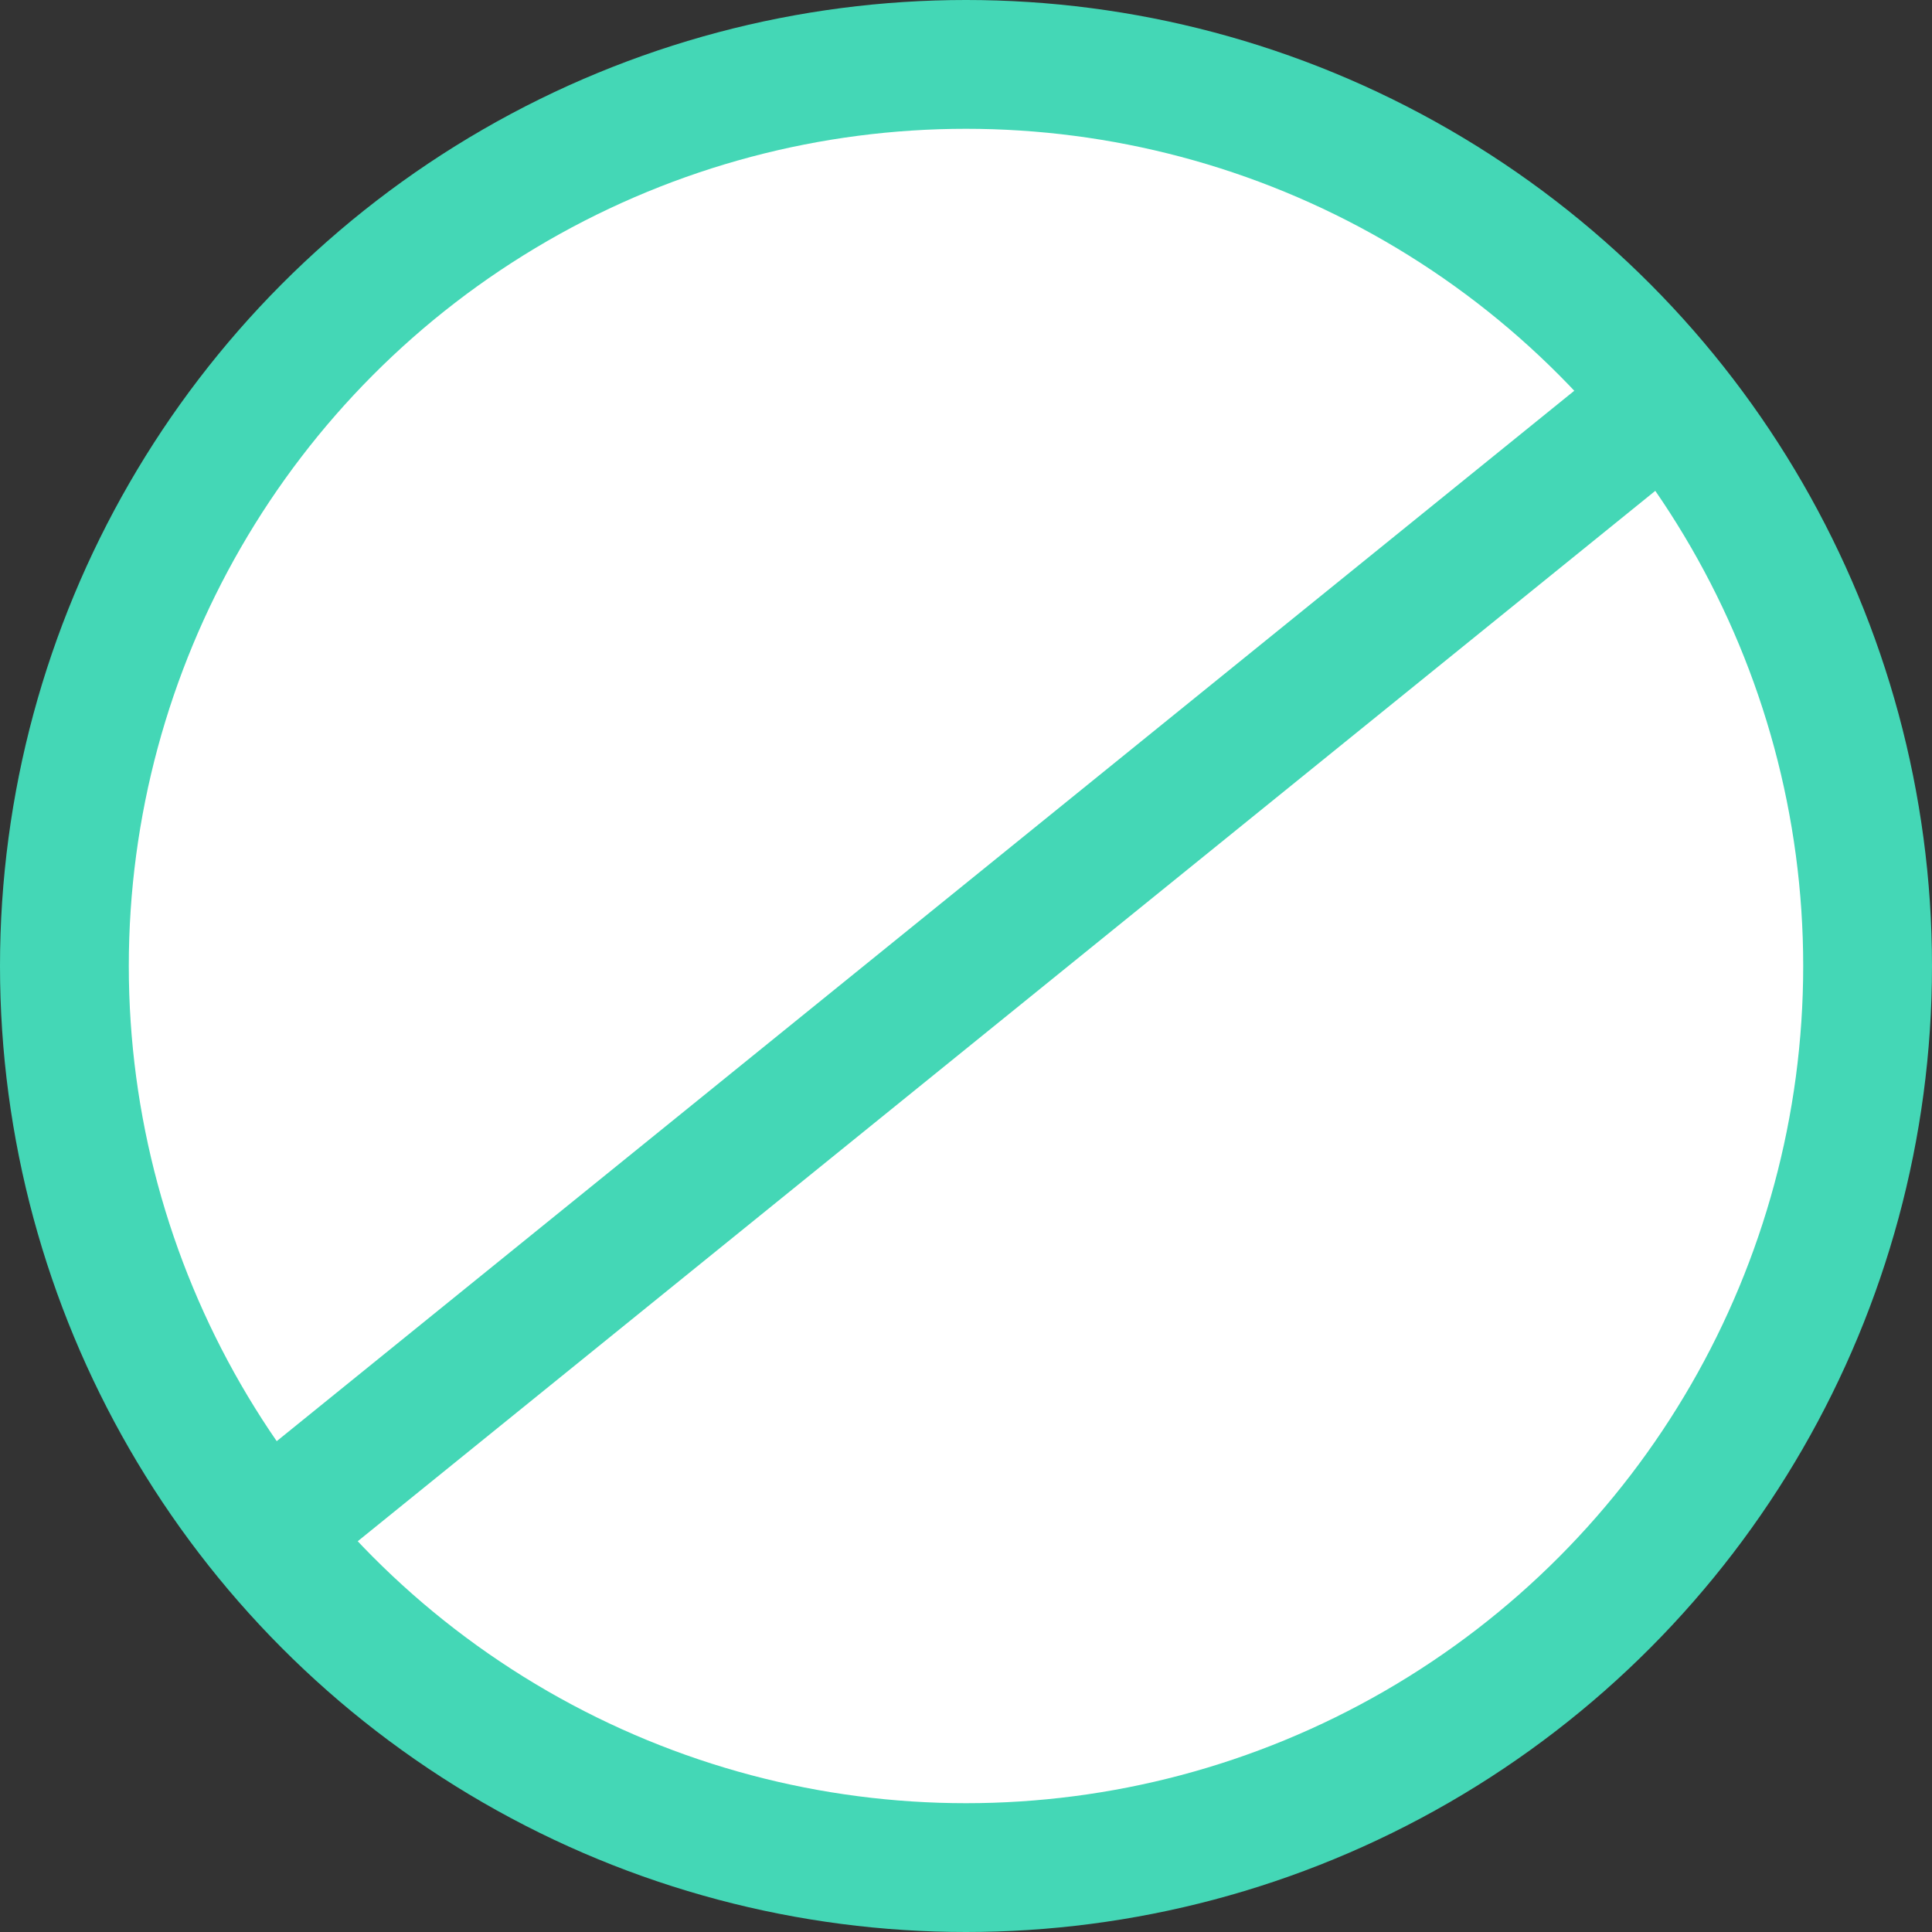<?xml version="1.0" encoding="UTF-8"?>
<svg width="30px" height="30px" viewBox="0 0 30 30" version="1.1" xmlns="http://www.w3.org/2000/svg" xmlns:xlink="http://www.w3.org/1999/xlink">
    <rect x="0" y="0" width="30" height="30" fill="#333333" stroke="none"/>
    <!-- Generator: Sketch 51.3 (57544) - http://www.bohemiancoding.com/sketch -->
    <title>Group 3</title>
    <desc>Created with Sketch.</desc>
    <defs></defs>
    <g id="2-TM-LMS-Final" stroke="none" stroke-width="1" fill="none" fill-rule="evenodd">
        <g id="TM-LMS-PAGE-Final" transform="translate(-211, -4252)" fill-rule="nonzero">
            <g id="Group-3" transform="translate(211, 4252)">
                <circle id="Oval-4" fill="#44D7B6" cx="15" cy="15" r="15"></circle>
                <circle id="Oval-4-Copy" fill="#FFFFFF" cx="15" cy="15" r="13"></circle>
                <polygon id="Line-3" fill="#44D7B6" points="25.648 5.094 26.906 6.648 4.352 24.906 3.094 23.352"></polygon>
            </g>
        </g>
    </g>
</svg>